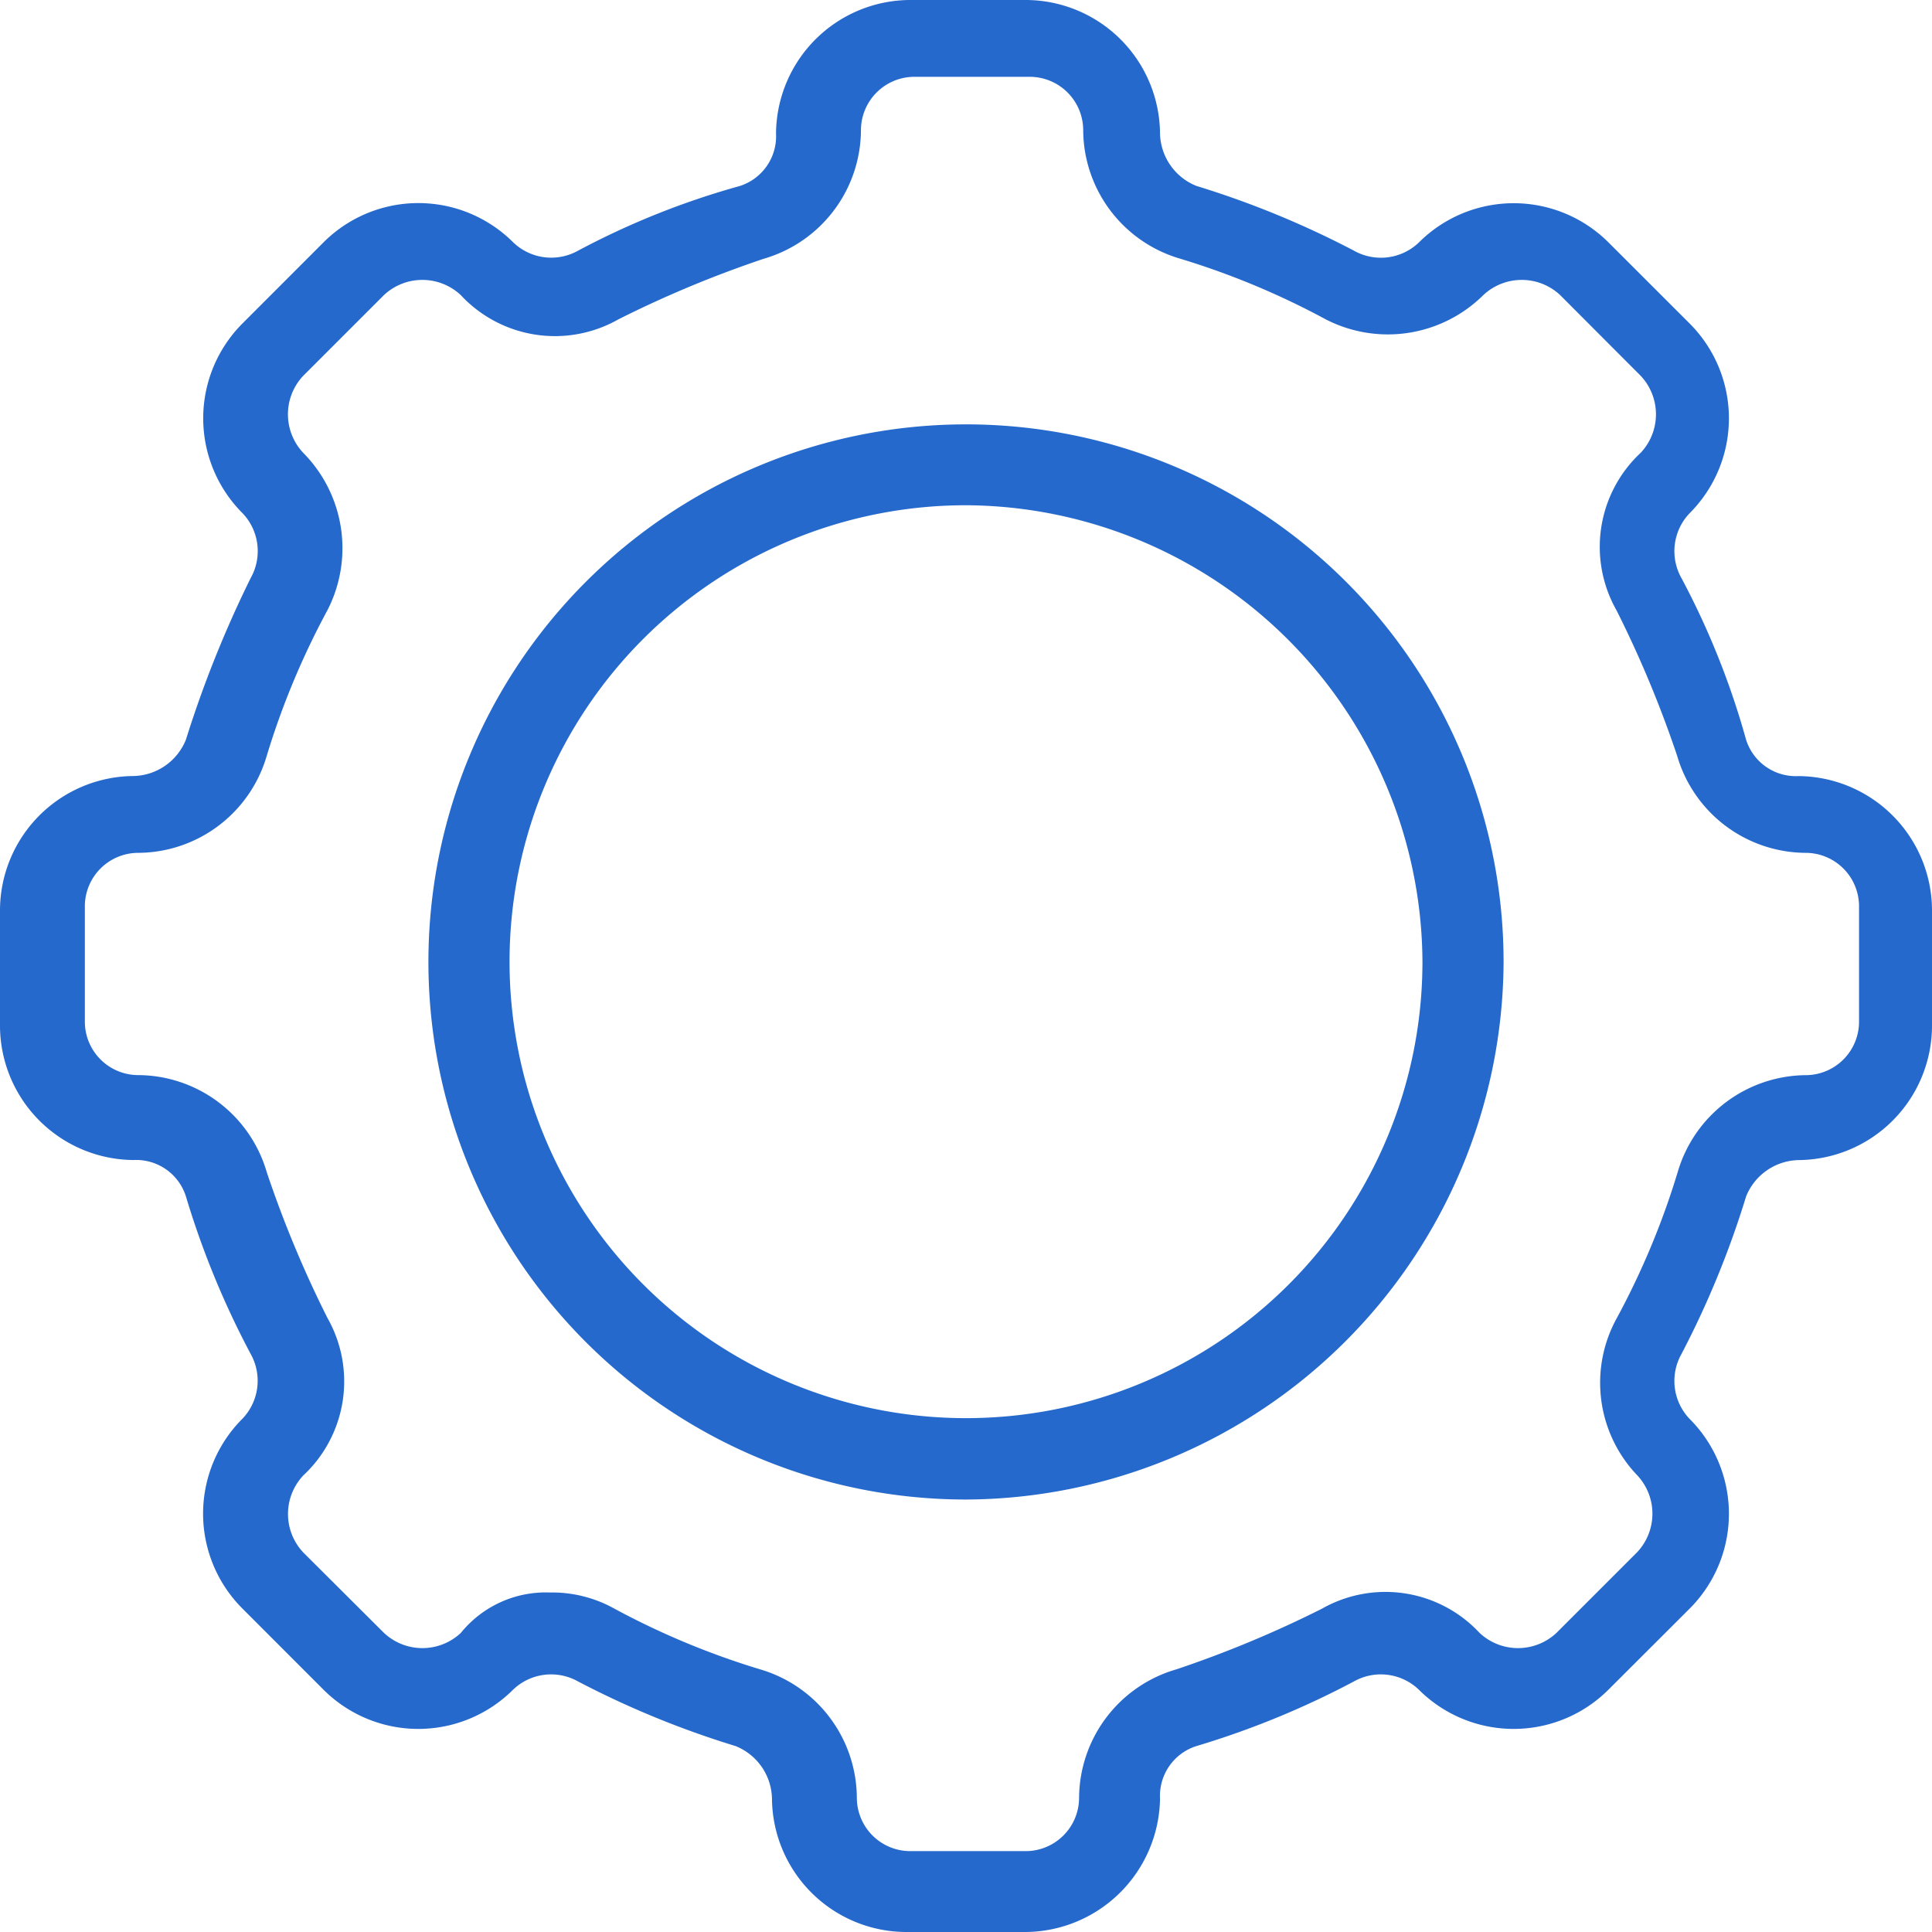 <svg xmlns="http://www.w3.org/2000/svg" width="30.052" height="30.052" viewBox="0 0 30.052 30.052"><defs><style>.a{fill:#2569cc;}</style></defs><g transform="translate(-1.1 -1.2)"><path class="a" d="M20.062,28.424a8.362,8.362,0,1,1,8.362-8.362A8.4,8.4,0,0,1,20.062,28.424Zm0-15.466a7.1,7.1,0,1,0,7.1,7.1,7.137,7.137,0,0,0-7.1-7.1Z" transform="translate(-3.936 -3.899)"/><path class="a" d="M17.006,31.252H15.183a2.093,2.093,0,0,1-2.075-2.075.9.9,0,0,0-.566-.817,14.3,14.3,0,0,1-2.452-1.006.854.854,0,0,0-1.006.126,2.087,2.087,0,0,1-2.955,0L4.872,26.222a2.087,2.087,0,0,1,0-2.955A.854.854,0,0,0,5,22.262,13.445,13.445,0,0,1,3.992,19.81a.812.812,0,0,0-.817-.566A2.093,2.093,0,0,1,1.1,17.169V15.346a2.093,2.093,0,0,1,2.075-2.075.9.9,0,0,0,.817-.566A17.481,17.481,0,0,1,5,10.19a.854.854,0,0,0-.126-1.006,2.087,2.087,0,0,1,0-2.955L6.13,4.972a2.087,2.087,0,0,1,2.955,0A.854.854,0,0,0,10.09,5.1a12.358,12.358,0,0,1,2.515-1.006.812.812,0,0,0,.566-.817A2.093,2.093,0,0,1,15.246,1.2h1.823a2.093,2.093,0,0,1,2.075,2.075.9.9,0,0,0,.566.817A14.3,14.3,0,0,1,22.162,5.1a.854.854,0,0,0,1.006-.126,2.087,2.087,0,0,1,2.955,0L27.38,6.23a2.087,2.087,0,0,1,0,2.955.854.854,0,0,0-.126,1.006,12.358,12.358,0,0,1,1.006,2.515.812.812,0,0,0,.817.566,2.093,2.093,0,0,1,2.075,2.075v1.823a2.093,2.093,0,0,1-2.075,2.075.9.9,0,0,0-.817.566,14.3,14.3,0,0,1-1.006,2.452.854.854,0,0,0,.126,1.006,2.087,2.087,0,0,1,0,2.955L26.122,27.48a2.087,2.087,0,0,1-2.955,0,.854.854,0,0,0-1.006-.126A13.445,13.445,0,0,1,19.71,28.36a.812.812,0,0,0-.566.817A2.107,2.107,0,0,1,17.006,31.252ZM9.65,25.971a1.991,1.991,0,0,1,1.006.251,12.213,12.213,0,0,0,2.263.943,2.094,2.094,0,0,1,1.509,2.012.832.832,0,0,0,.817.817h1.823a.832.832,0,0,0,.817-.817A2.094,2.094,0,0,1,19.4,27.166a17.284,17.284,0,0,0,2.263-.943,2,2,0,0,1,2.452.377.874.874,0,0,0,1.195,0l1.257-1.257a.874.874,0,0,0,0-1.195,2.082,2.082,0,0,1-.314-2.452,12.213,12.213,0,0,0,.943-2.263A2.094,2.094,0,0,1,29.2,17.924a.832.832,0,0,0,.817-.817V15.283a.832.832,0,0,0-.817-.817,2.094,2.094,0,0,1-2.012-1.509,17.284,17.284,0,0,0-.943-2.263,2,2,0,0,1,.377-2.452.874.874,0,0,0,0-1.195L25.368,5.79a.874.874,0,0,0-1.195,0,2.109,2.109,0,0,1-2.452.377,12.213,12.213,0,0,0-2.263-.943,2.094,2.094,0,0,1-1.509-2.012.832.832,0,0,0-.817-.817H15.309a.832.832,0,0,0-.817.817,2.094,2.094,0,0,1-1.509,2.012,17.284,17.284,0,0,0-2.263.943A2,2,0,0,1,8.267,5.79a.874.874,0,0,0-1.195,0L5.815,7.047a.874.874,0,0,0,0,1.195,2.109,2.109,0,0,1,.377,2.452,12.213,12.213,0,0,0-.943,2.263,2.094,2.094,0,0,1-2.012,1.509.832.832,0,0,0-.817.817v1.823a.832.832,0,0,0,.817.817,2.094,2.094,0,0,1,2.012,1.509A17.284,17.284,0,0,0,6.193,21.7a2,2,0,0,1-.377,2.452.874.874,0,0,0,0,1.195L7.073,26.6a.874.874,0,0,0,1.195,0,1.7,1.7,0,0,1,1.383-.629Z"/></g></svg>